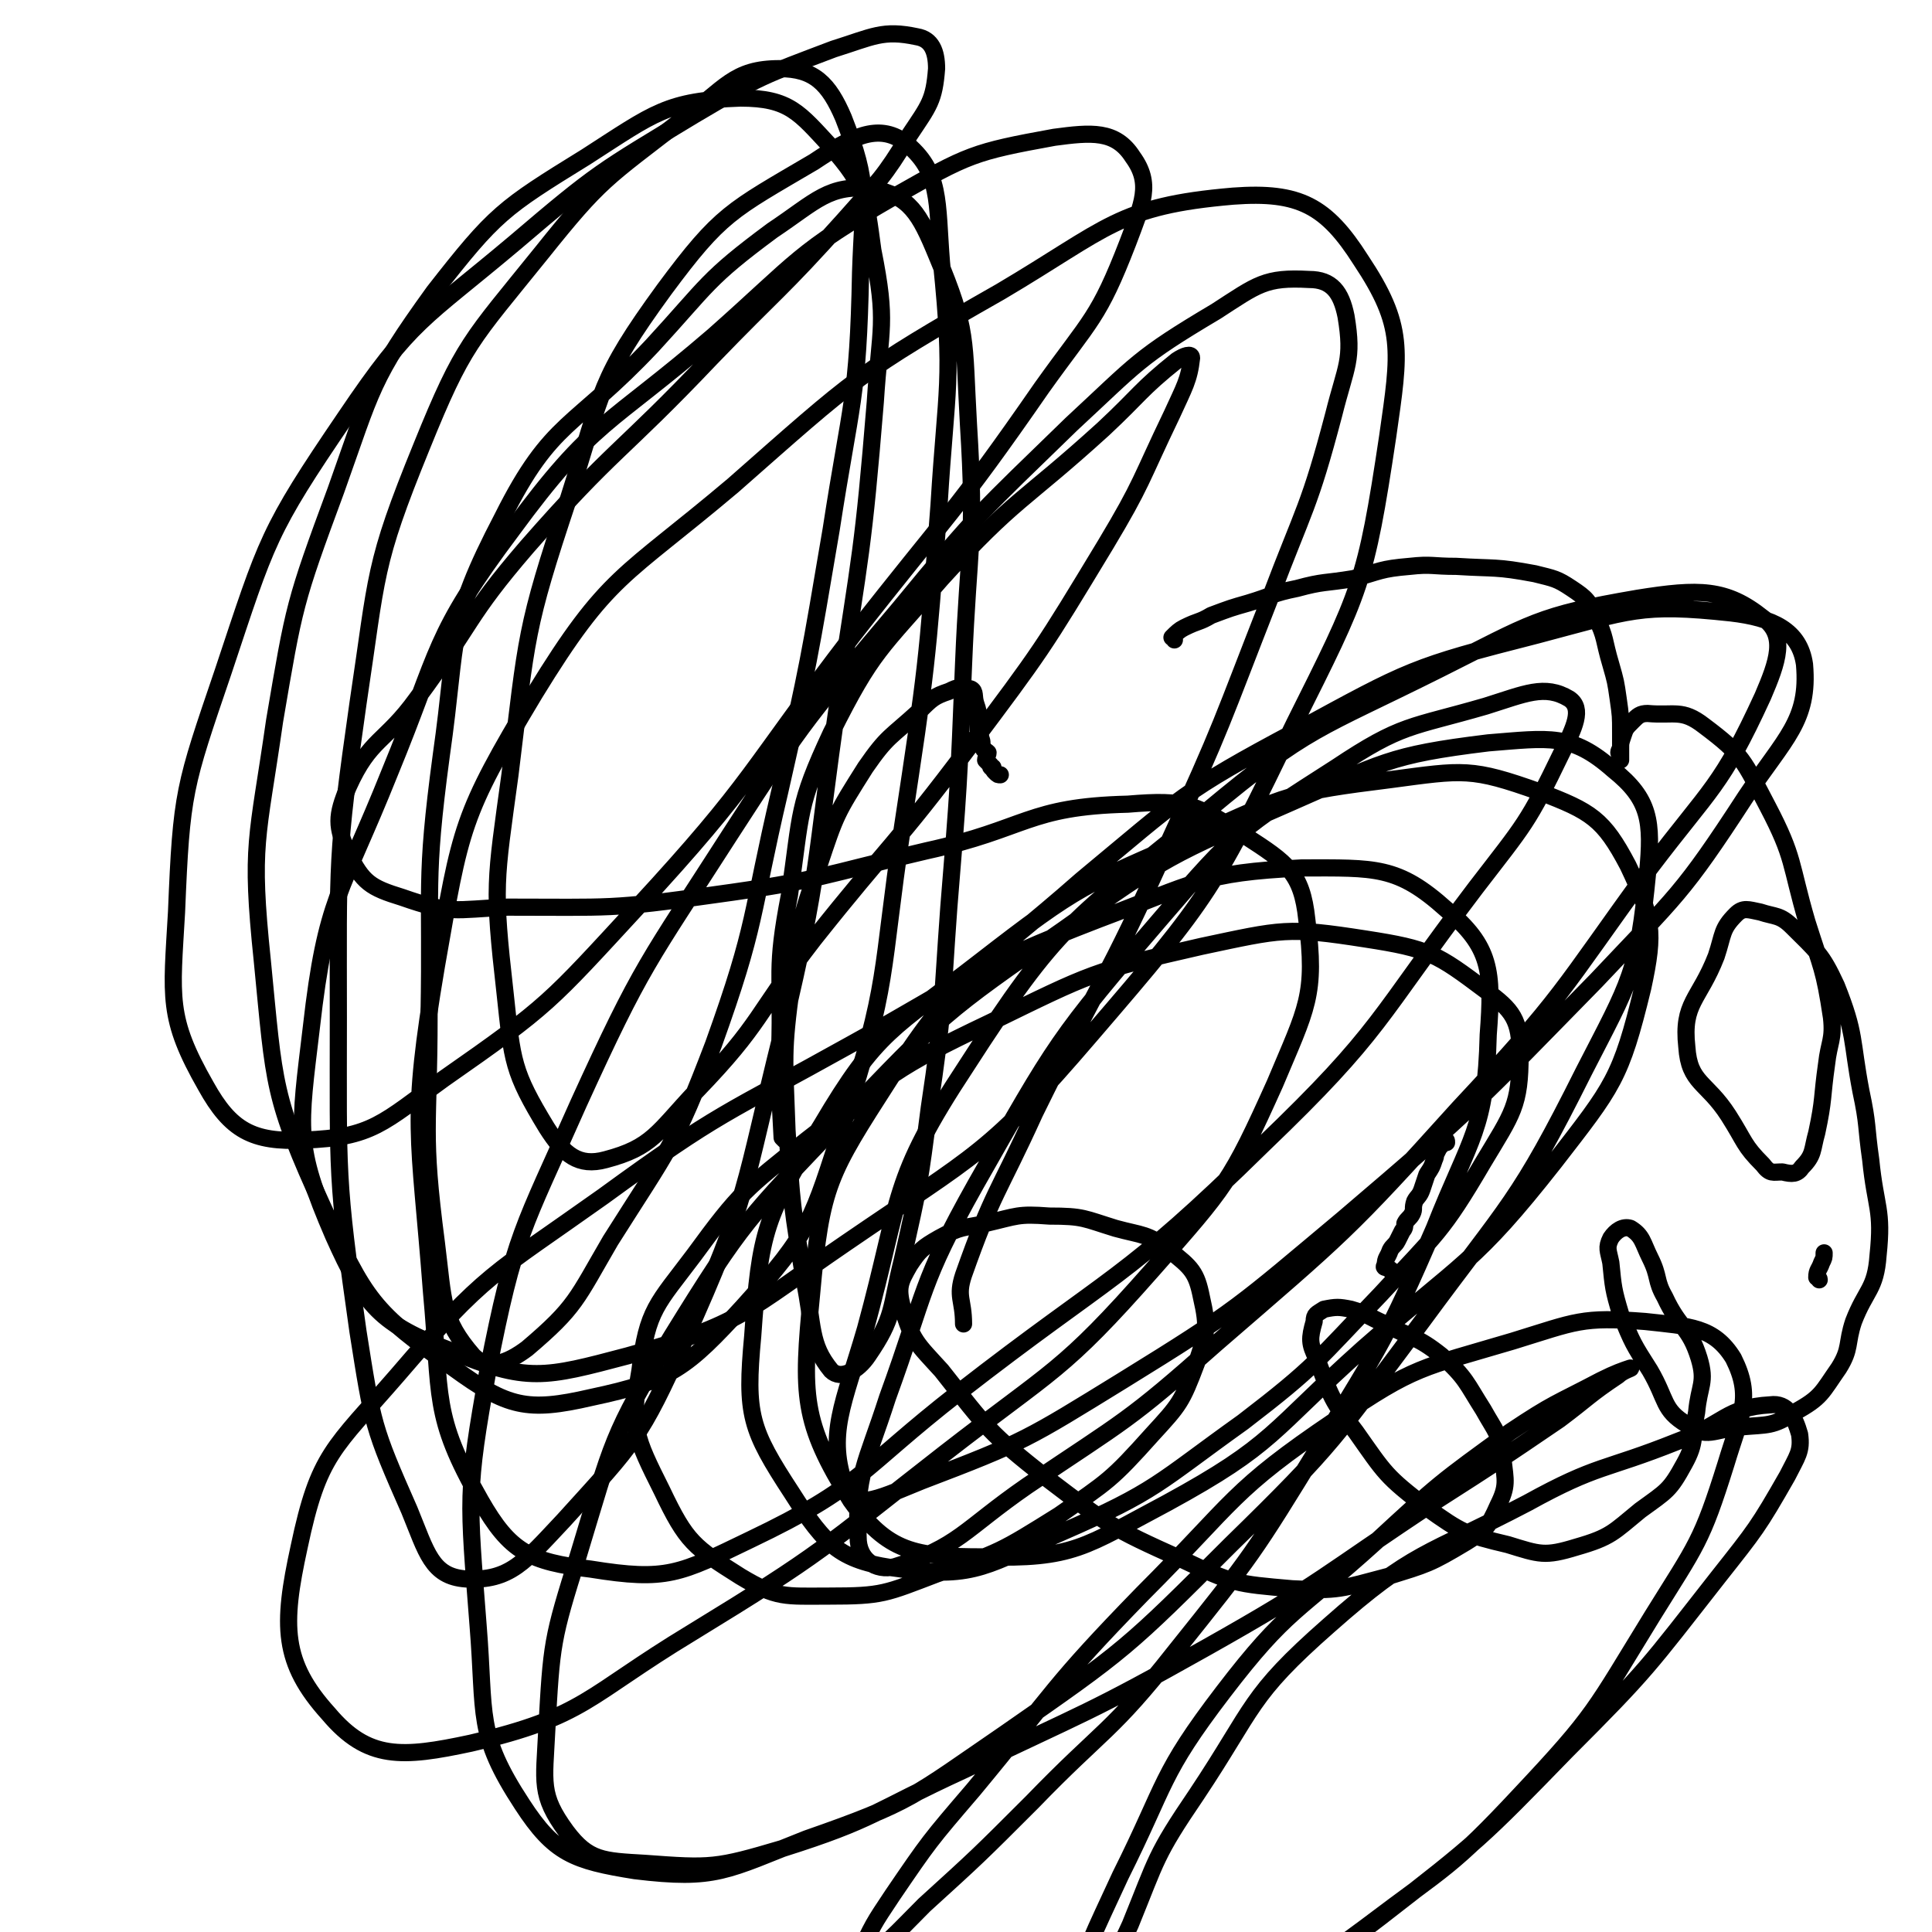 <svg viewBox='0 0 788 788' version='1.1' xmlns='http://www.w3.org/2000/svg' xmlns:xlink='http://www.w3.org/1999/xlink'><g fill='none' stroke='#000000' stroke-width='7' stroke-linecap='round' stroke-linejoin='round'><path d='M569,520c0,0 0,0 -1,-1 0,0 0,-1 -1,-1 0,-1 -1,0 -1,-1 -1,0 -2,0 -1,-1 0,-3 1,-3 2,-6 1,-2 2,-2 3,-4 1,-2 1,-2 2,-4 1,-1 1,-2 1,-3 1,-2 2,-2 3,-4 1,-2 0,-2 1,-5 1,-2 2,-2 3,-5 1,-3 1,-3 2,-6 2,-3 2,-3 3,-6 1,-2 0,-2 1,-3 1,-2 1,-2 2,-3 0,-1 -1,-1 0,-2 0,0 0,0 0,0 1,-1 1,-1 1,0 1,0 1,0 1,1 '/><path d='M479,261c0,-1 -1,-1 -1,-1 2,-2 3,-3 5,-4 6,-3 6,-2 11,-5 8,-3 8,-3 15,-5 10,-3 10,-4 20,-6 11,-3 11,-2 23,-4 11,-3 11,-4 23,-5 9,-1 9,0 19,0 16,1 16,0 32,3 8,2 9,2 15,6 6,4 7,5 10,12 4,8 3,9 6,19 2,7 2,7 3,14 1,7 1,7 1,14 0,3 0,3 0,7 0,2 0,3 0,4 0,0 0,-1 0,-2 -1,-1 -1,-1 0,-3 0,-2 0,-2 1,-5 1,-3 1,-3 4,-6 2,-2 3,-3 6,-3 11,1 14,-2 23,5 16,12 16,14 26,33 11,21 9,23 16,47 6,19 7,19 10,39 1,9 -1,10 -2,19 -2,14 -1,14 -4,28 -2,7 -1,9 -6,14 -2,3 -4,3 -8,2 -4,0 -5,1 -8,-3 -8,-8 -7,-9 -14,-20 -9,-14 -16,-13 -17,-28 -2,-18 5,-19 12,-37 3,-9 2,-11 8,-17 3,-3 5,-2 10,-1 6,2 8,1 13,6 10,10 12,11 18,24 8,20 6,22 10,43 3,14 2,14 4,28 2,20 5,20 3,39 -1,14 -5,14 -10,27 -3,9 -1,11 -6,19 -7,10 -7,12 -18,18 -9,6 -11,5 -22,6 -11,1 -14,5 -22,-1 -10,-6 -8,-10 -15,-22 -7,-11 -7,-11 -12,-23 -3,-10 -3,-11 -4,-21 -1,-5 -2,-6 0,-10 2,-3 5,-5 8,-4 5,3 5,6 8,12 4,8 2,9 6,16 6,13 10,12 14,25 3,10 0,11 -1,22 -2,10 0,12 -5,21 -6,11 -7,11 -18,19 -11,9 -12,11 -26,15 -13,4 -15,3 -28,-1 -17,-4 -19,-5 -33,-15 -17,-13 -17,-14 -29,-31 -10,-13 -10,-14 -16,-30 -3,-6 -3,-8 -1,-15 0,-3 1,-3 4,-5 5,-1 6,-1 11,0 7,2 7,3 14,6 11,6 13,5 23,13 10,9 10,11 17,22 5,9 7,10 8,20 1,9 2,11 -2,19 -4,9 -5,10 -13,15 -15,9 -16,9 -32,14 -19,5 -20,6 -39,5 -23,-2 -24,-2 -45,-12 -29,-13 -30,-14 -55,-33 -24,-19 -24,-20 -43,-44 -10,-11 -12,-12 -16,-26 -2,-8 -1,-10 3,-17 4,-6 5,-7 12,-11 9,-5 10,-4 19,-6 13,-3 13,-4 26,-3 14,0 14,1 27,5 11,3 13,2 22,9 9,7 11,9 13,19 3,13 2,15 -2,27 -6,16 -7,17 -18,29 -17,19 -18,19 -38,33 -24,15 -24,15 -50,24 -21,8 -22,9 -44,9 -18,0 -21,1 -36,-8 -19,-12 -22,-14 -32,-35 -11,-22 -13,-26 -9,-49 3,-25 7,-27 22,-47 19,-26 21,-27 46,-47 35,-27 35,-29 75,-48 41,-20 42,-21 86,-31 33,-7 35,-8 67,-3 26,4 29,6 49,21 11,8 14,12 14,26 0,21 -3,24 -15,44 -17,29 -19,29 -42,54 -26,27 -26,29 -56,52 -35,25 -35,28 -74,45 -30,13 -35,19 -65,15 -25,-3 -31,-9 -45,-31 -17,-26 -19,-32 -16,-64 3,-43 5,-49 28,-86 23,-39 29,-39 65,-67 40,-31 42,-31 88,-51 37,-17 39,-18 79,-23 30,-4 33,-5 61,5 21,8 26,11 36,30 10,21 11,27 6,50 -9,37 -12,40 -36,71 -33,42 -37,40 -78,76 -38,34 -36,39 -80,63 -34,18 -38,23 -75,22 -28,0 -39,-2 -54,-23 -20,-32 -20,-43 -16,-84 4,-45 7,-49 32,-88 30,-46 36,-44 78,-81 41,-34 41,-36 88,-61 46,-25 47,-26 98,-39 38,-10 42,-13 79,-9 17,2 28,7 30,21 2,23 -8,30 -24,54 -26,40 -28,40 -61,75 -49,50 -49,51 -103,97 -43,36 -43,37 -90,66 -39,24 -40,25 -82,41 -15,6 -28,13 -31,3 -8,-22 -1,-34 8,-65 15,-55 10,-60 41,-107 38,-59 43,-59 98,-104 42,-35 45,-33 95,-58 38,-19 40,-22 81,-29 25,-4 36,-4 51,8 10,7 6,18 0,32 -17,37 -21,37 -46,70 -37,51 -35,52 -78,98 -46,51 -47,51 -99,96 -36,32 -37,31 -77,58 -26,18 -28,25 -54,33 -8,2 -15,-3 -15,-12 -1,-26 3,-29 12,-57 16,-44 13,-46 36,-87 33,-58 33,-59 76,-109 30,-35 32,-36 71,-61 27,-18 30,-16 61,-25 16,-5 24,-9 34,-3 6,4 2,12 -3,22 -14,29 -15,29 -35,55 -41,54 -38,58 -87,105 -57,56 -61,52 -124,101 -41,32 -39,38 -85,60 -29,14 -34,17 -65,12 -25,-3 -33,-7 -45,-28 -20,-35 -16,-42 -20,-85 -5,-66 -9,-68 2,-133 10,-57 10,-61 40,-111 30,-49 36,-47 81,-85 50,-44 51,-46 109,-79 44,-26 48,-35 95,-39 27,-2 38,4 52,26 18,27 16,37 11,72 -9,60 -11,63 -38,117 -33,68 -34,70 -83,127 -42,49 -46,48 -100,85 -41,28 -42,33 -89,46 -34,9 -41,11 -72,-2 -29,-11 -35,-18 -48,-47 -16,-37 -14,-43 -9,-85 6,-53 12,-54 32,-104 21,-51 17,-55 50,-99 33,-45 39,-42 82,-79 35,-31 34,-34 74,-57 30,-17 32,-18 65,-24 15,-2 25,-3 32,8 8,11 4,19 -2,35 -12,31 -15,31 -35,59 -36,52 -38,51 -77,101 -43,56 -40,59 -88,111 -36,39 -36,40 -79,70 -25,18 -29,24 -57,25 -21,1 -30,-4 -40,-22 -16,-28 -14,-36 -12,-71 2,-49 3,-51 19,-98 18,-54 18,-57 50,-104 27,-40 31,-39 69,-71 34,-29 35,-29 73,-52 27,-16 28,-16 57,-27 16,-5 20,-8 34,-5 6,1 8,6 8,13 -1,13 -3,15 -11,27 -11,18 -12,18 -27,35 -26,29 -27,28 -54,56 -37,39 -40,37 -75,77 -25,29 -22,31 -45,62 -13,18 -19,16 -28,36 -5,12 -5,16 0,27 6,12 9,14 22,18 20,7 21,5 43,4 42,0 42,1 84,-5 44,-6 44,-8 87,-18 41,-9 41,-18 82,-19 24,-2 28,0 48,13 17,11 23,15 25,34 4,31 0,36 -13,67 -18,40 -20,42 -50,76 -37,42 -40,40 -85,75 -50,39 -49,40 -103,73 -43,26 -43,34 -90,45 -28,6 -42,7 -58,-12 -19,-21 -19,-36 -12,-68 8,-38 14,-40 40,-70 36,-42 39,-41 84,-73 48,-35 49,-33 101,-62 49,-27 49,-31 101,-51 40,-15 42,-19 83,-21 30,0 39,-1 59,17 18,15 19,25 17,51 -1,39 -7,41 -22,79 -20,46 -21,46 -47,89 -27,44 -27,44 -59,84 -26,33 -29,31 -58,61 -22,22 -22,22 -44,42 -13,13 -14,15 -27,24 -1,1 -1,-2 0,-3 6,-13 6,-13 14,-25 15,-22 15,-22 33,-43 34,-41 32,-42 69,-80 38,-38 36,-42 79,-71 32,-22 35,-21 72,-32 26,-8 28,-10 54,-8 18,2 28,2 36,15 8,16 3,23 -3,43 -10,32 -12,33 -30,62 -24,39 -23,40 -54,73 -28,30 -30,29 -63,54 -30,22 -30,23 -63,41 -13,7 -15,9 -29,9 -9,0 -17,-1 -18,-9 -1,-18 5,-22 14,-42 11,-27 10,-28 27,-53 24,-36 21,-40 54,-69 35,-31 39,-28 81,-50 29,-16 31,-13 61,-25 19,-7 20,-14 38,-15 7,-1 10,5 12,12 1,7 -1,9 -5,17 -12,21 -13,22 -28,41 -29,37 -29,38 -62,71 -35,36 -36,37 -76,68 -29,22 -29,23 -62,40 -20,11 -21,10 -42,16 -12,3 -18,7 -24,3 -5,-5 -3,-12 0,-22 9,-27 10,-28 22,-54 19,-38 16,-41 42,-75 26,-34 30,-32 62,-61 26,-24 26,-24 55,-45 18,-12 18,-11 37,-21 6,-3 9,-4 12,-5 1,0 -3,1 -5,3 -12,8 -12,9 -24,18 -25,17 -25,17 -50,33 -47,31 -46,33 -94,60 -48,27 -49,26 -99,50 -37,17 -36,20 -74,32 -27,8 -29,8 -56,6 -17,-1 -23,-1 -32,-13 -11,-15 -9,-20 -8,-41 2,-36 2,-37 13,-72 14,-46 13,-48 38,-89 29,-47 31,-48 69,-88 41,-43 42,-44 91,-78 42,-30 43,-30 91,-51 39,-17 41,-20 82,-25 25,-2 34,-4 51,11 15,12 16,21 14,42 -4,41 -7,44 -26,81 -27,54 -30,53 -66,102 -36,48 -35,49 -78,91 -42,42 -43,43 -92,77 -38,26 -38,28 -81,43 -33,13 -37,17 -70,13 -25,-4 -33,-7 -46,-27 -19,-29 -15,-36 -18,-73 -4,-52 -5,-54 4,-104 11,-56 14,-57 37,-109 26,-57 28,-57 62,-110 31,-48 32,-48 69,-92 32,-39 33,-39 70,-75 27,-25 27,-27 59,-46 17,-11 20,-14 38,-13 9,0 13,5 15,15 3,18 0,20 -5,40 -10,38 -12,38 -26,75 -20,51 -19,51 -42,101 -25,56 -27,54 -54,109 -15,33 -17,32 -29,66 -3,9 0,10 0,20 '/><path d='M742,522c0,-1 -1,-1 -1,-1 0,-3 1,-3 2,-6 1,-2 1,-2 1,-4 '/><path d='M320,465c-1,-1 -1,-1 -1,-1 -1,-18 -1,-19 -1,-36 1,-32 -2,-32 4,-63 5,-34 3,-36 17,-66 17,-34 20,-34 45,-63 30,-33 33,-31 66,-61 15,-14 15,-16 30,-28 3,-2 6,-3 6,-1 -1,9 -3,12 -8,23 -13,27 -12,28 -27,53 -26,43 -26,43 -56,83 -30,40 -32,39 -63,78 -24,31 -21,34 -48,62 -16,17 -18,23 -37,28 -11,3 -17,-2 -24,-13 -14,-23 -14,-27 -17,-55 -5,-44 -4,-45 2,-89 7,-57 6,-59 24,-113 14,-44 12,-48 39,-85 23,-31 27,-32 61,-52 15,-10 26,-16 37,-8 15,12 13,24 15,49 5,49 2,50 -1,99 -5,66 -5,66 -15,132 -9,60 -5,62 -24,120 -13,40 -13,44 -41,75 -23,25 -29,30 -62,37 -26,6 -34,4 -56,-12 -33,-23 -36,-28 -53,-65 -21,-46 -20,-50 -25,-101 -5,-48 -2,-49 5,-98 8,-47 8,-48 25,-94 15,-42 14,-45 40,-81 25,-32 28,-34 62,-55 28,-18 33,-23 63,-24 20,0 24,6 37,20 14,16 14,20 17,42 6,30 3,31 1,62 -5,61 -6,61 -15,121 -10,68 -7,69 -23,136 -16,64 -13,66 -40,126 -18,40 -20,41 -49,73 -16,17 -22,25 -40,24 -14,-1 -16,-11 -23,-28 -15,-34 -15,-35 -21,-73 -9,-63 -8,-64 -8,-128 0,-64 -1,-65 8,-128 8,-53 6,-56 26,-105 17,-42 20,-43 49,-79 24,-30 26,-30 57,-54 18,-13 21,-21 40,-21 14,0 20,6 26,20 11,28 8,32 7,63 -1,52 -4,53 -12,105 -9,53 -9,54 -21,107 -12,51 -9,53 -27,103 -16,42 -18,42 -42,80 -14,24 -14,27 -34,44 -8,6 -16,9 -22,3 -13,-15 -12,-22 -15,-46 -6,-46 -3,-46 -3,-93 1,-53 -2,-54 5,-106 7,-49 2,-53 25,-97 20,-40 29,-36 61,-70 23,-25 22,-27 49,-47 18,-12 23,-19 41,-17 15,3 19,10 26,27 13,31 11,34 13,69 3,48 0,49 -2,98 -2,50 -2,50 -6,99 -3,41 -2,42 -8,82 -4,31 -4,31 -11,62 -5,20 -3,23 -14,39 -4,6 -11,10 -15,6 -9,-11 -7,-18 -11,-37 -5,-30 -5,-30 -7,-61 -1,-30 -2,-31 2,-60 3,-24 3,-25 11,-48 7,-21 7,-21 19,-40 9,-13 10,-12 22,-23 5,-5 6,-6 12,-8 4,-2 5,-2 9,-1 2,1 1,3 2,6 1,3 1,3 1,6 0,2 0,2 0,5 0,1 1,1 1,3 1,2 0,2 1,4 0,1 1,1 2,2 0,1 -1,2 -1,3 1,1 1,1 2,2 0,1 0,1 1,1 0,1 0,1 1,2 1,1 1,1 2,1 '/></g>
</svg>